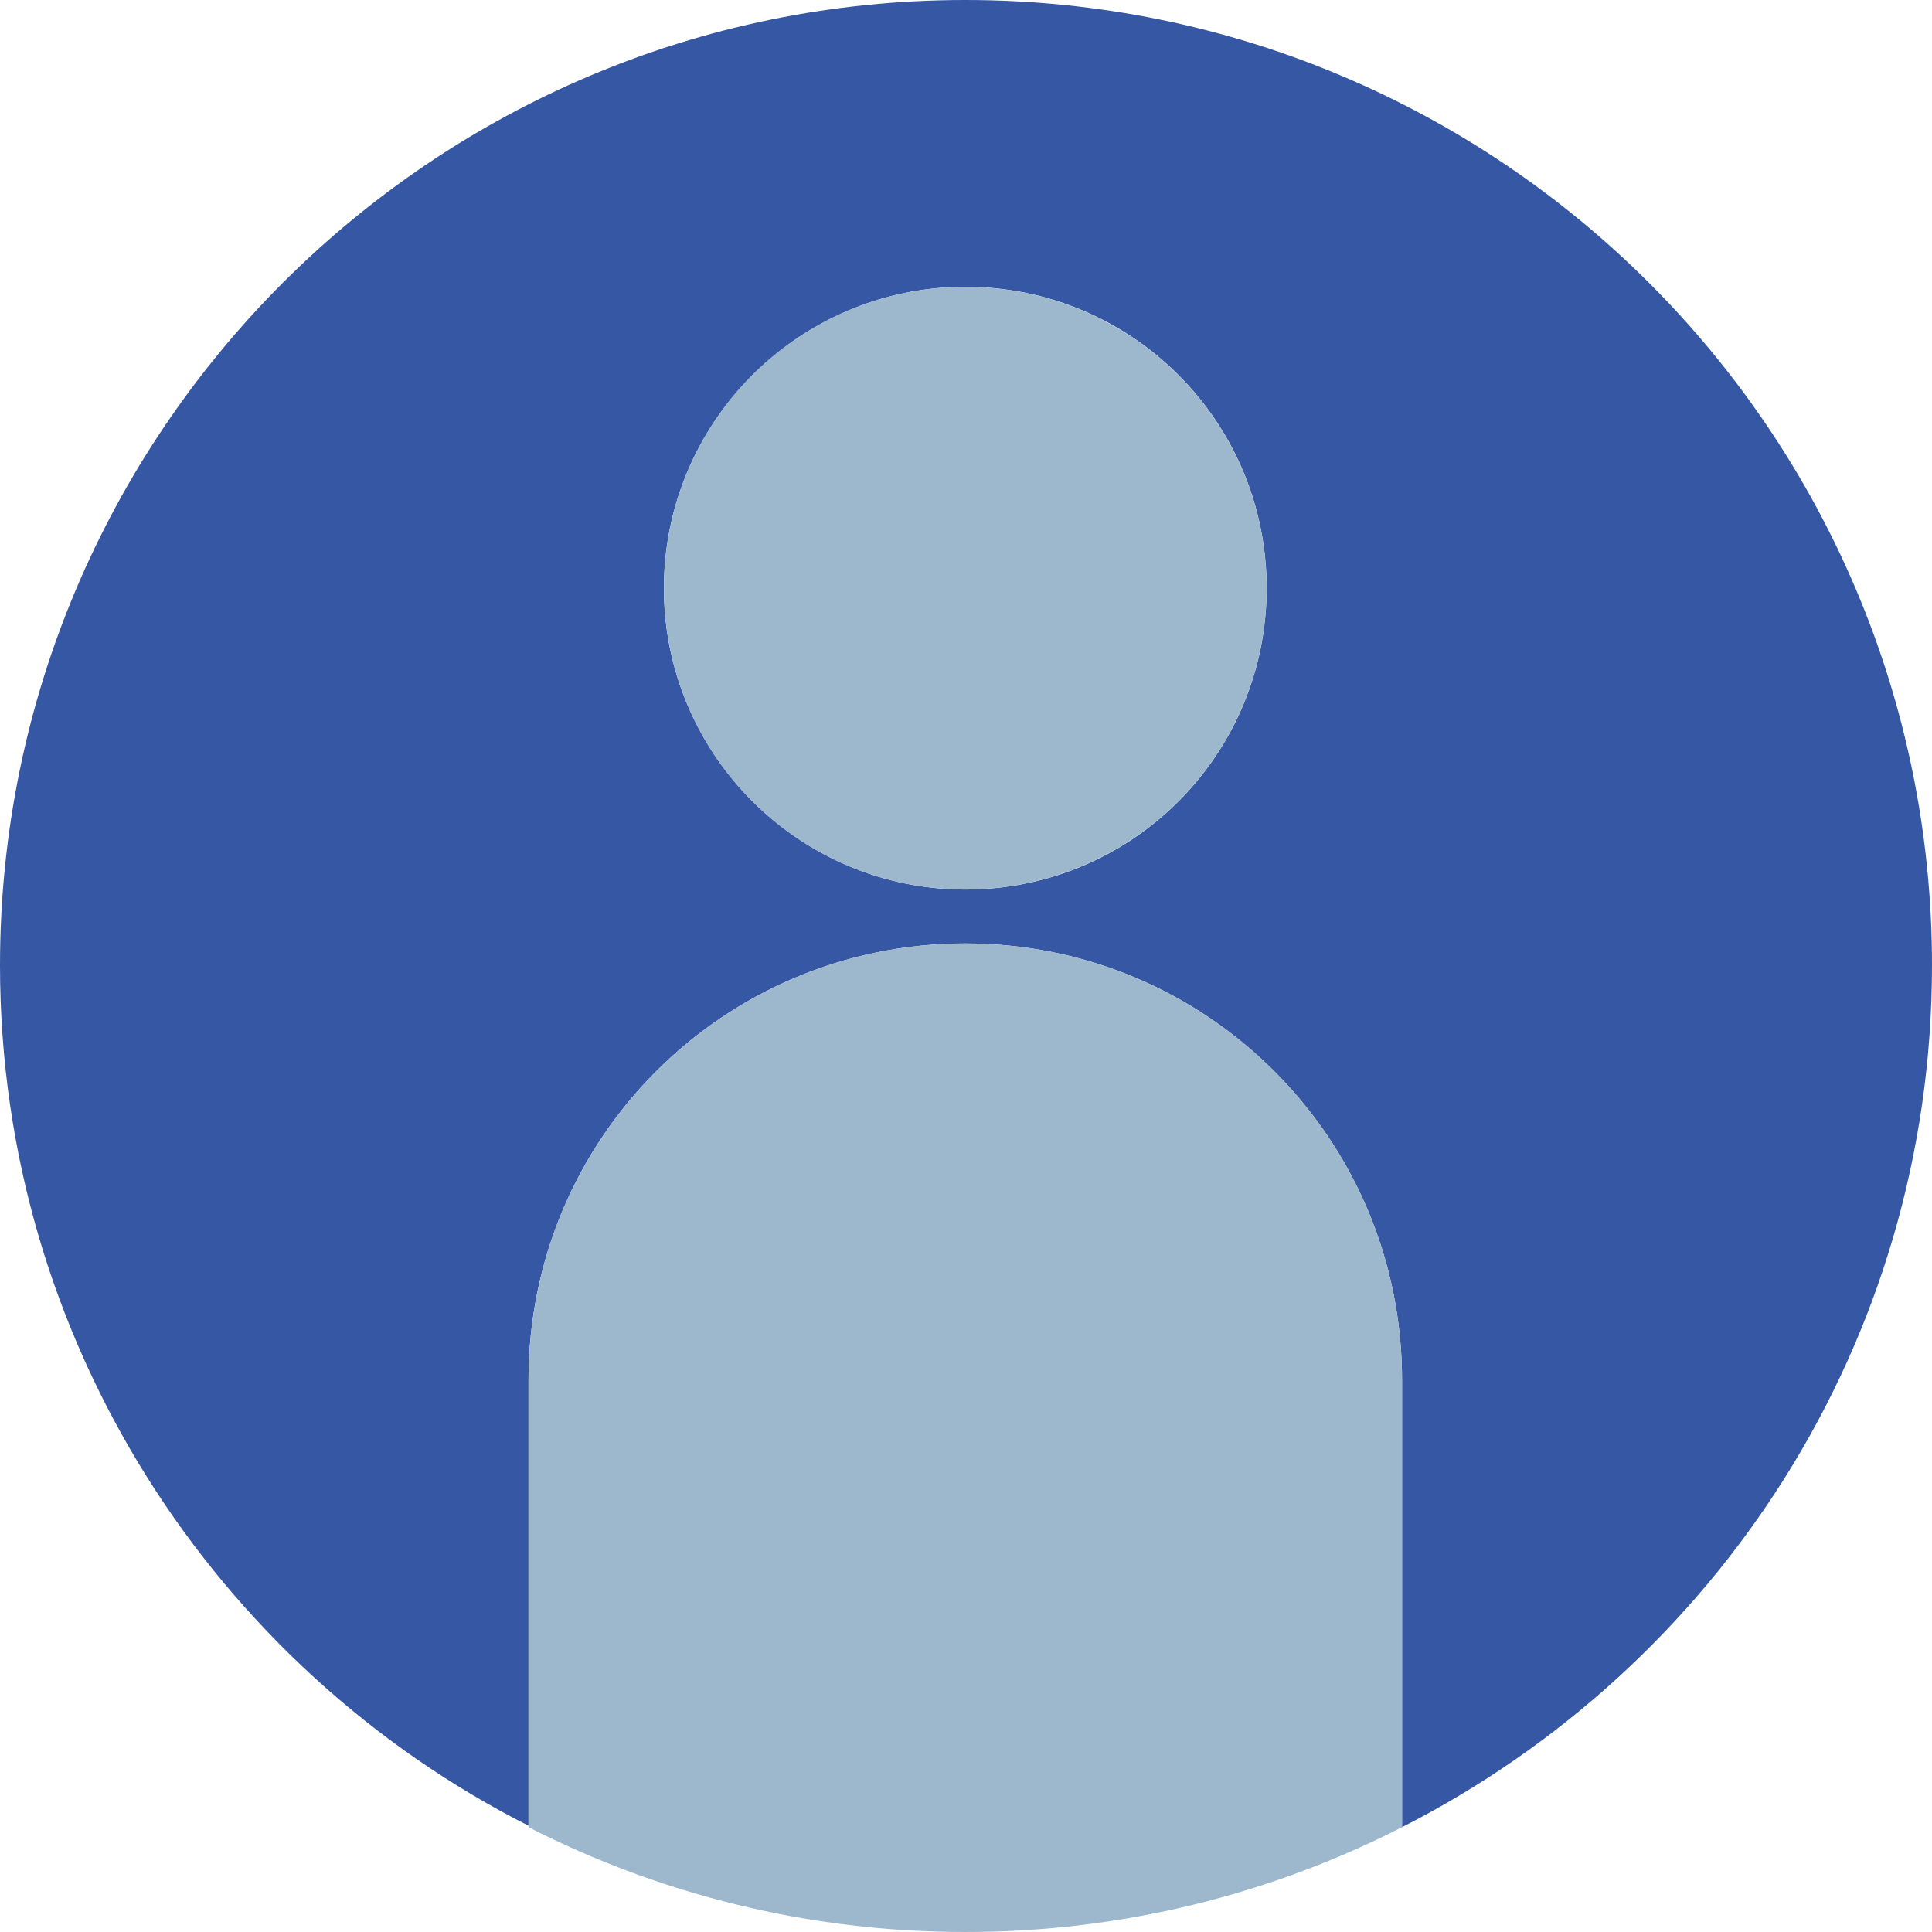 <?xml version="1.0" encoding="utf-8"?>
<!-- Generator: Adobe Illustrator 27.5.0, SVG Export Plug-In . SVG Version: 6.00 Build 0)  -->
<svg version="1.1" id="Calque_1" xmlns="http://www.w3.org/2000/svg" xmlns:xlink="http://www.w3.org/1999/xlink" x="0px" y="0px"
	 viewBox="0 0 132.7 132.7" style="enable-background:new 0 0 132.7 132.7;" xml:space="preserve" width="77" height="77">
<style type="text/css">
	.st0{fill:#3657A4;}
	.st1{fill:#9DB8CD;}
</style>
<g>
	<path class="st0" d="M132.7,66.3C132.7,29.7,103,0,66.3,0C29.7,0,0,29.7,0,66.3c0,25.8,14.8,48.2,36.3,59.1V94.8
		c0-16.6,13.4-30,30-30h0c16.6,0,30,13.4,30,30v30.7C117.9,114.5,132.7,92.2,132.7,66.3z M66.3,61.1c-11.4,0-20.7-9.3-20.7-20.7
		c0-11.4,9.3-20.7,20.7-20.7C77.8,19.7,87,29,87,40.4C87,51.8,77.8,61.1,66.3,61.1z"/>
	<circle class="st1" cx="66.3" cy="40.4" r="20.7"/>
	<path class="st1" d="M66.3,64.8L66.3,64.8c-16.6,0-30,13.4-30,30v30.7c9,4.6,19.2,7.2,30,7.2c10.8,0,21-2.6,30-7.2V94.8
		C96.3,78.2,82.9,64.8,66.3,64.8z"/>
</g>
</svg>

